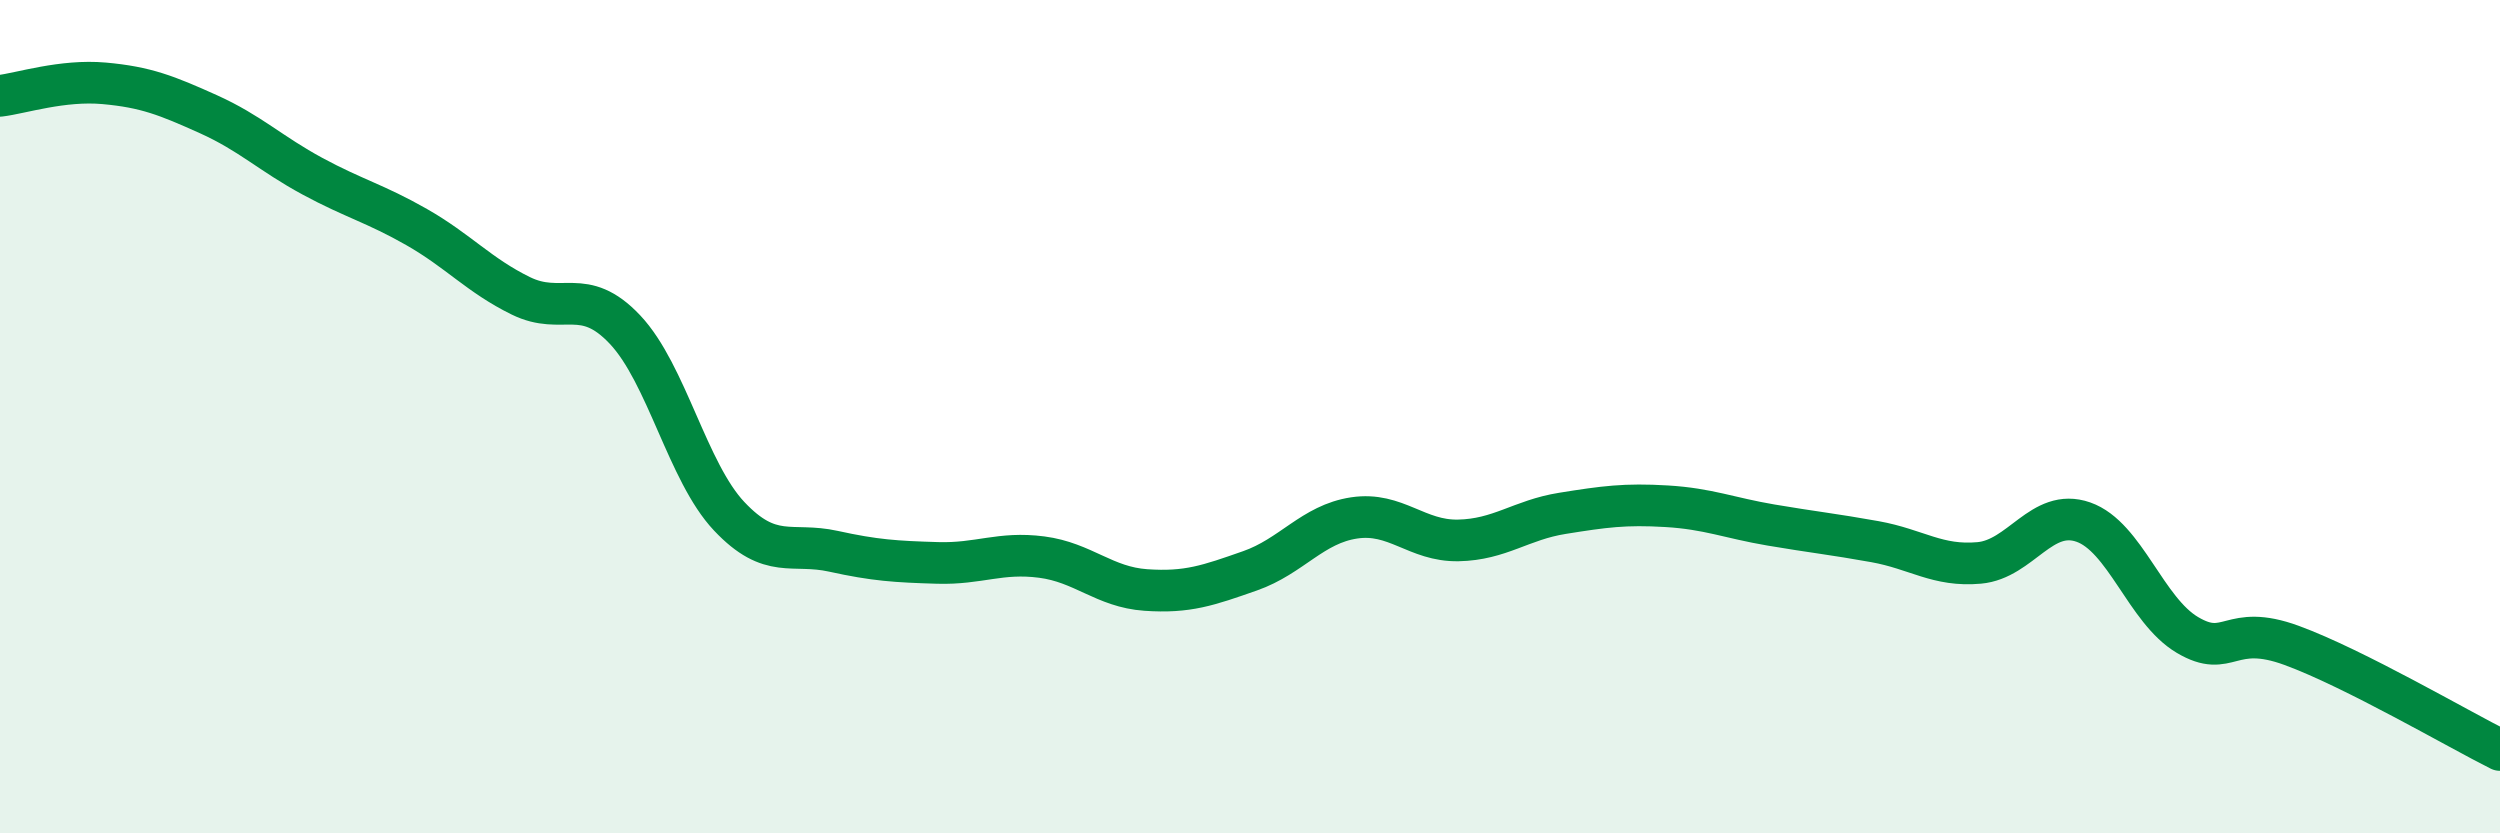 
    <svg width="60" height="20" viewBox="0 0 60 20" xmlns="http://www.w3.org/2000/svg">
      <path
        d="M 0,2.3 C 0.5,2.24 1.5,1.91 2.5,2 C 3.5,2.09 4,2.29 5,2.74 C 6,3.19 6.5,3.69 7.5,4.23 C 8.5,4.77 9,4.88 10,5.45 C 11,6.02 11.5,6.61 12.5,7.1 C 13.5,7.59 14,6.85 15,7.91 C 16,8.97 16.5,11.33 17.5,12.39 C 18.5,13.45 19,13.01 20,13.23 C 21,13.45 21.5,13.48 22.5,13.51 C 23.5,13.54 24,13.24 25,13.37 C 26,13.5 26.5,14.09 27.5,14.16 C 28.5,14.23 29,14.05 30,13.7 C 31,13.35 31.5,12.58 32.5,12.43 C 33.5,12.28 34,12.99 35,12.97 C 36,12.95 36.5,12.48 37.5,12.32 C 38.5,12.16 39,12.09 40,12.15 C 41,12.21 41.5,12.43 42.5,12.6 C 43.5,12.77 44,12.82 45,13 C 46,13.18 46.5,13.6 47.5,13.51 C 48.5,13.42 49,12.18 50,12.53 C 51,12.88 51.5,14.65 52.5,15.24 C 53.5,15.83 53.5,14.94 55,15.49 C 56.5,16.04 59,17.5 60,18L60 20L0 20Z"
        fill="#008740"
        opacity="0.1"
        stroke-linecap="round"
        stroke-linejoin="round"
      />
      <path
        d="M 0,2.3 C 0.5,2.24 1.5,1.91 2.5,2 C 3.5,2.09 4,2.29 5,2.74 C 6,3.19 6.5,3.69 7.5,4.23 C 8.5,4.77 9,4.88 10,5.45 C 11,6.02 11.5,6.61 12.5,7.1 C 13.5,7.59 14,6.85 15,7.91 C 16,8.97 16.5,11.33 17.5,12.39 C 18.5,13.45 19,13.01 20,13.23 C 21,13.45 21.5,13.48 22.5,13.51 C 23.5,13.54 24,13.24 25,13.37 C 26,13.5 26.5,14.09 27.5,14.16 C 28.5,14.23 29,14.05 30,13.7 C 31,13.35 31.5,12.58 32.5,12.43 C 33.5,12.28 34,12.99 35,12.97 C 36,12.95 36.5,12.48 37.5,12.32 C 38.5,12.16 39,12.09 40,12.15 C 41,12.21 41.5,12.43 42.5,12.6 C 43.5,12.77 44,12.82 45,13 C 46,13.18 46.5,13.6 47.5,13.51 C 48.5,13.42 49,12.18 50,12.53 C 51,12.88 51.5,14.65 52.5,15.24 C 53.5,15.83 53.5,14.94 55,15.49 C 56.5,16.04 59,17.5 60,18"
        stroke="#008740"
        stroke-width="1"
        fill="none"
        stroke-linecap="round"
        stroke-linejoin="round"
      />
    </svg>
  